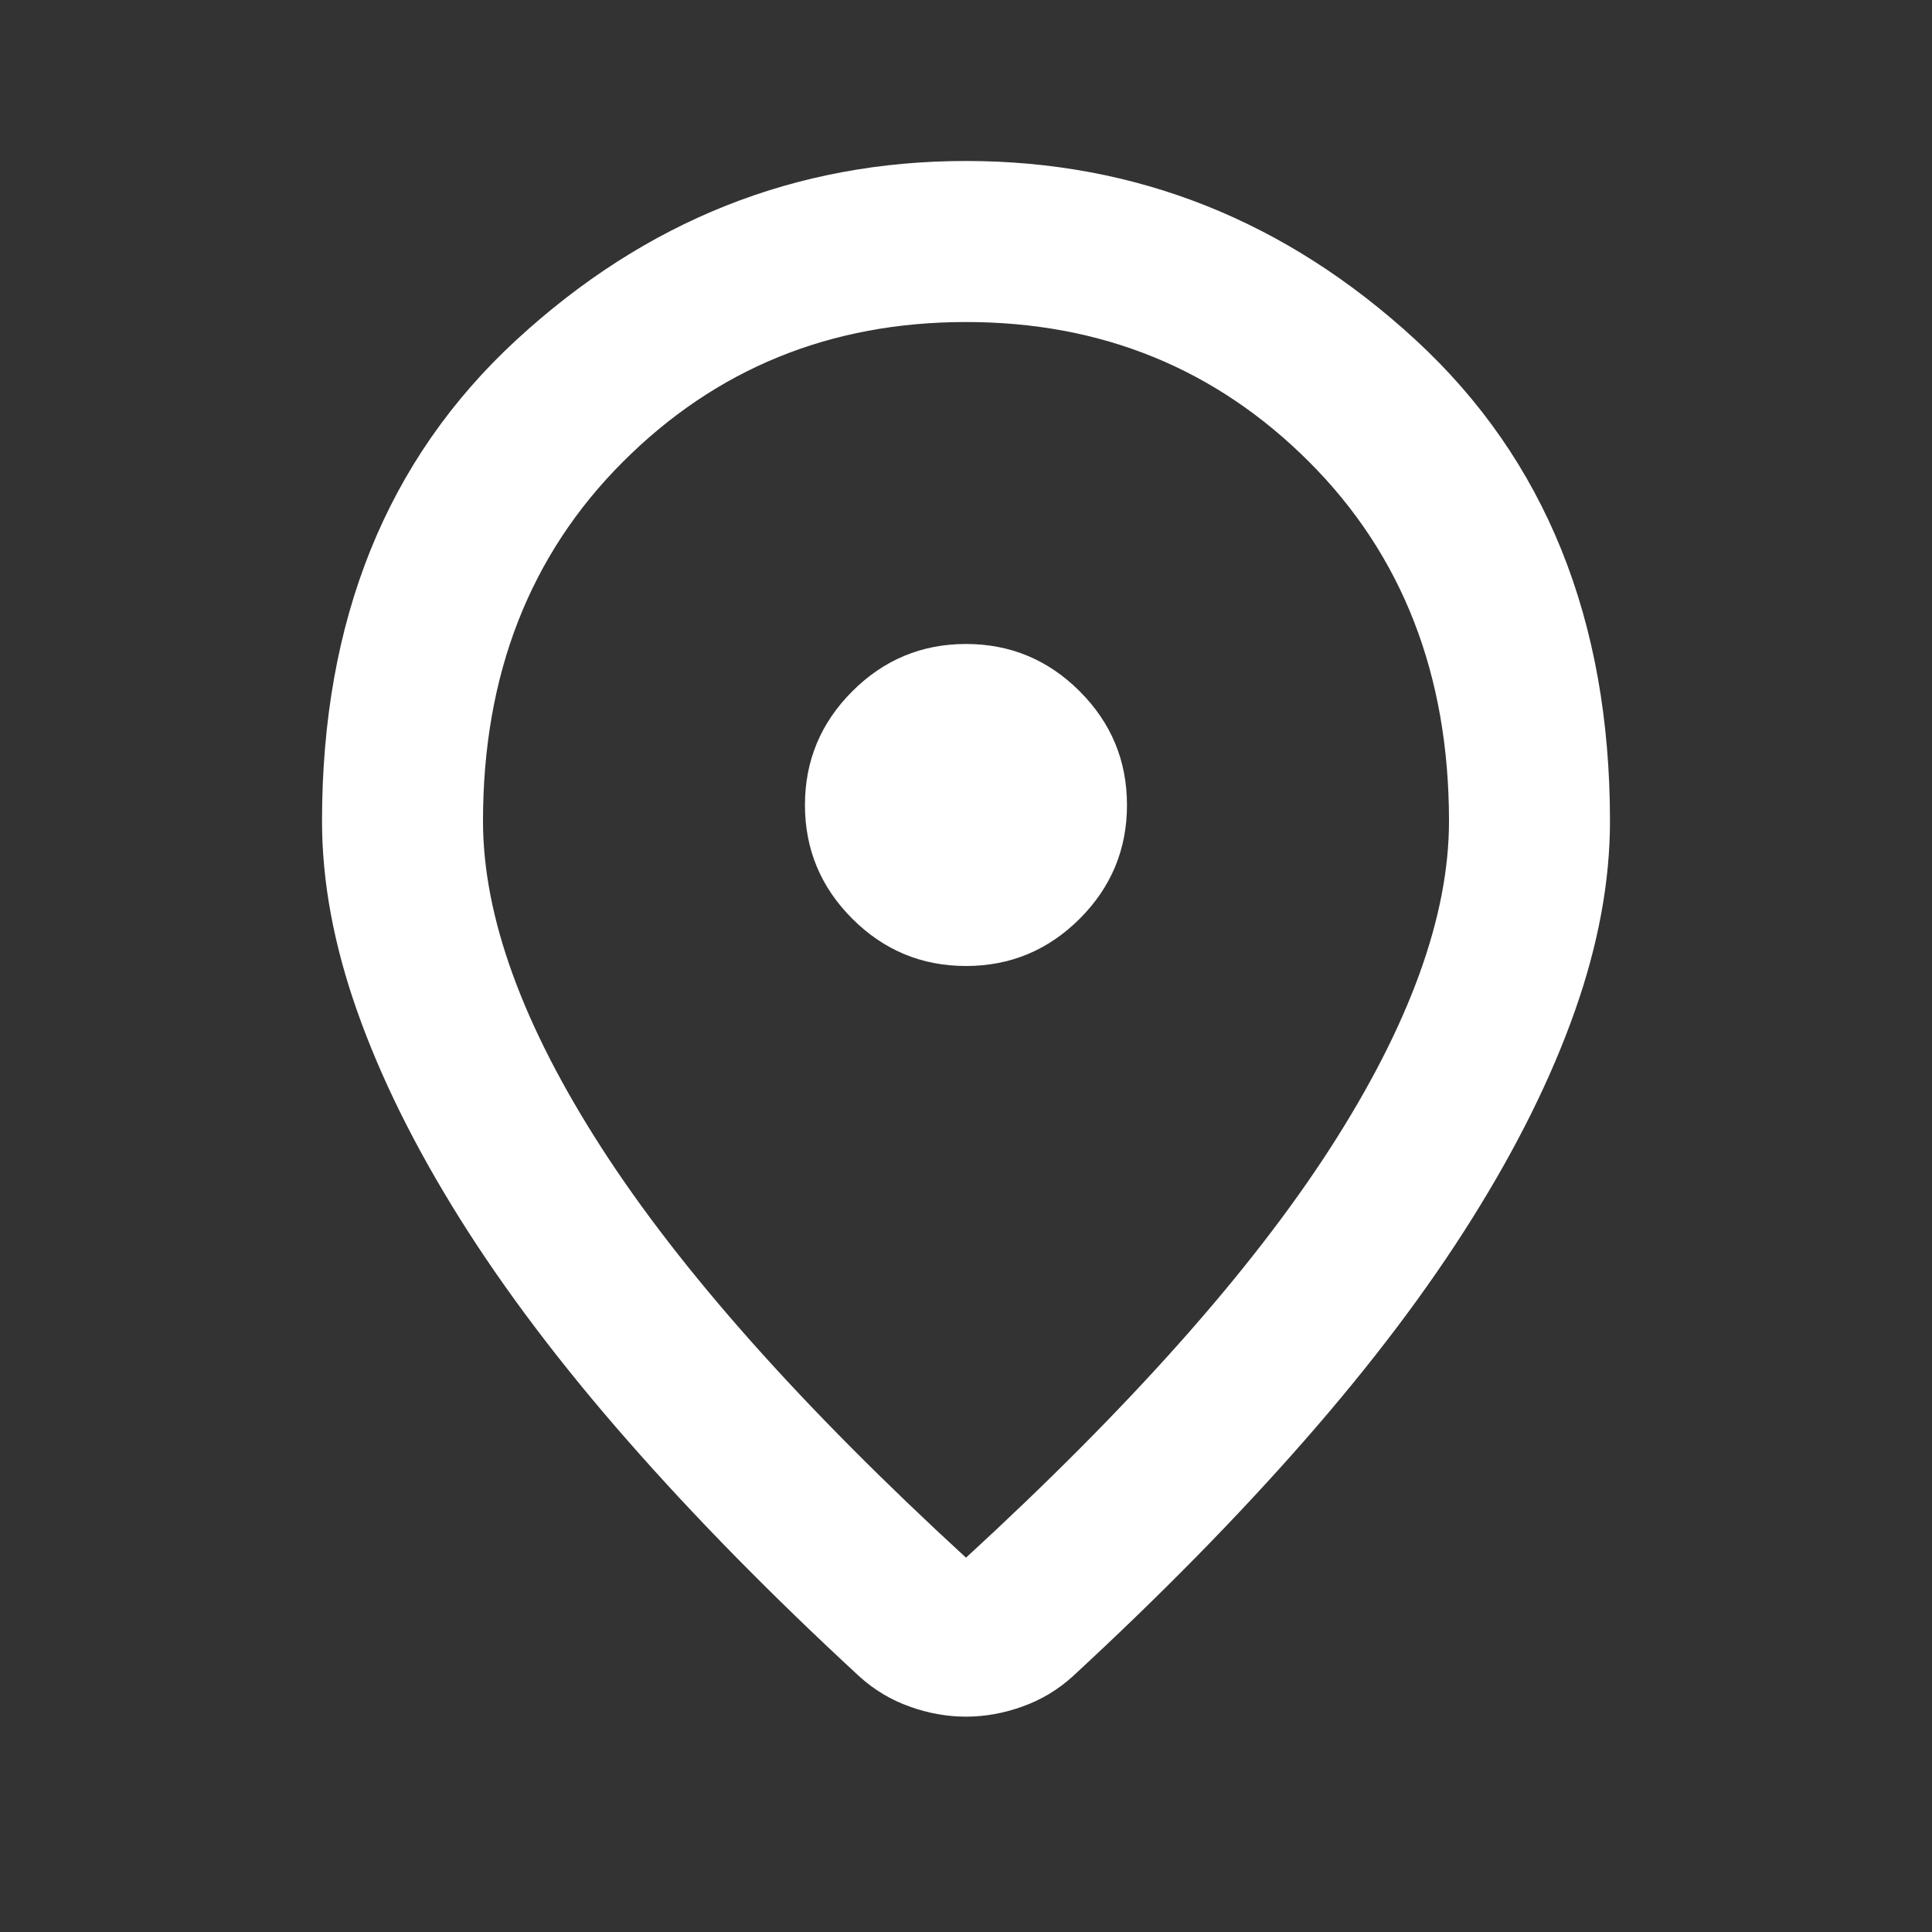 <svg width="28" height="28" viewBox="0 0 28 28" fill="none" xmlns="http://www.w3.org/2000/svg">
<rect x="0" y="0" width="28" height="28" fill="#333333" stroke="none"/>
<path d="M14 22.575C16.372 20.397 18.132 18.419 19.279 16.64C20.426 14.86 21 13.28 21 11.9C21 9.781 20.324 8.045 18.973 6.694C17.621 5.342 15.964 4.667 14 4.667C12.036 4.667 10.378 5.342 9.027 6.694C7.676 8.045 7 9.781 7 11.9C7 13.28 7.573 14.86 8.721 16.64C9.868 18.419 11.628 20.397 14 22.575ZM14 24.879C13.728 24.879 13.455 24.831 13.183 24.733C12.911 24.636 12.668 24.49 12.454 24.296C11.19 23.129 10.072 21.992 9.1 20.883C8.128 19.775 7.316 18.701 6.664 17.66C6.013 16.62 5.517 15.619 5.177 14.656C4.837 13.694 4.667 12.775 4.667 11.9C4.667 8.983 5.605 6.66 7.481 4.929C9.357 3.199 11.53 2.333 14 2.333C16.469 2.333 18.642 3.199 20.519 4.929C22.395 6.66 23.333 8.983 23.333 11.9C23.333 12.775 23.163 13.694 22.823 14.656C22.483 15.619 21.987 16.62 21.335 17.66C20.684 18.701 19.872 19.775 18.9 20.883C17.928 21.992 16.81 23.129 15.546 24.296C15.332 24.49 15.089 24.636 14.816 24.733C14.544 24.831 14.272 24.879 14 24.879ZM14 14C14.642 14 15.191 13.771 15.648 13.315C16.105 12.858 16.333 12.308 16.333 11.667C16.333 11.025 16.105 10.476 15.648 10.019C15.191 9.562 14.642 9.333 14 9.333C13.358 9.333 12.809 9.562 12.352 10.019C11.895 10.476 11.666 11.025 11.666 11.667C11.666 12.308 11.895 12.858 12.352 13.315C12.809 13.771 13.358 14 14 14Z" fill="white"/>
</svg>
